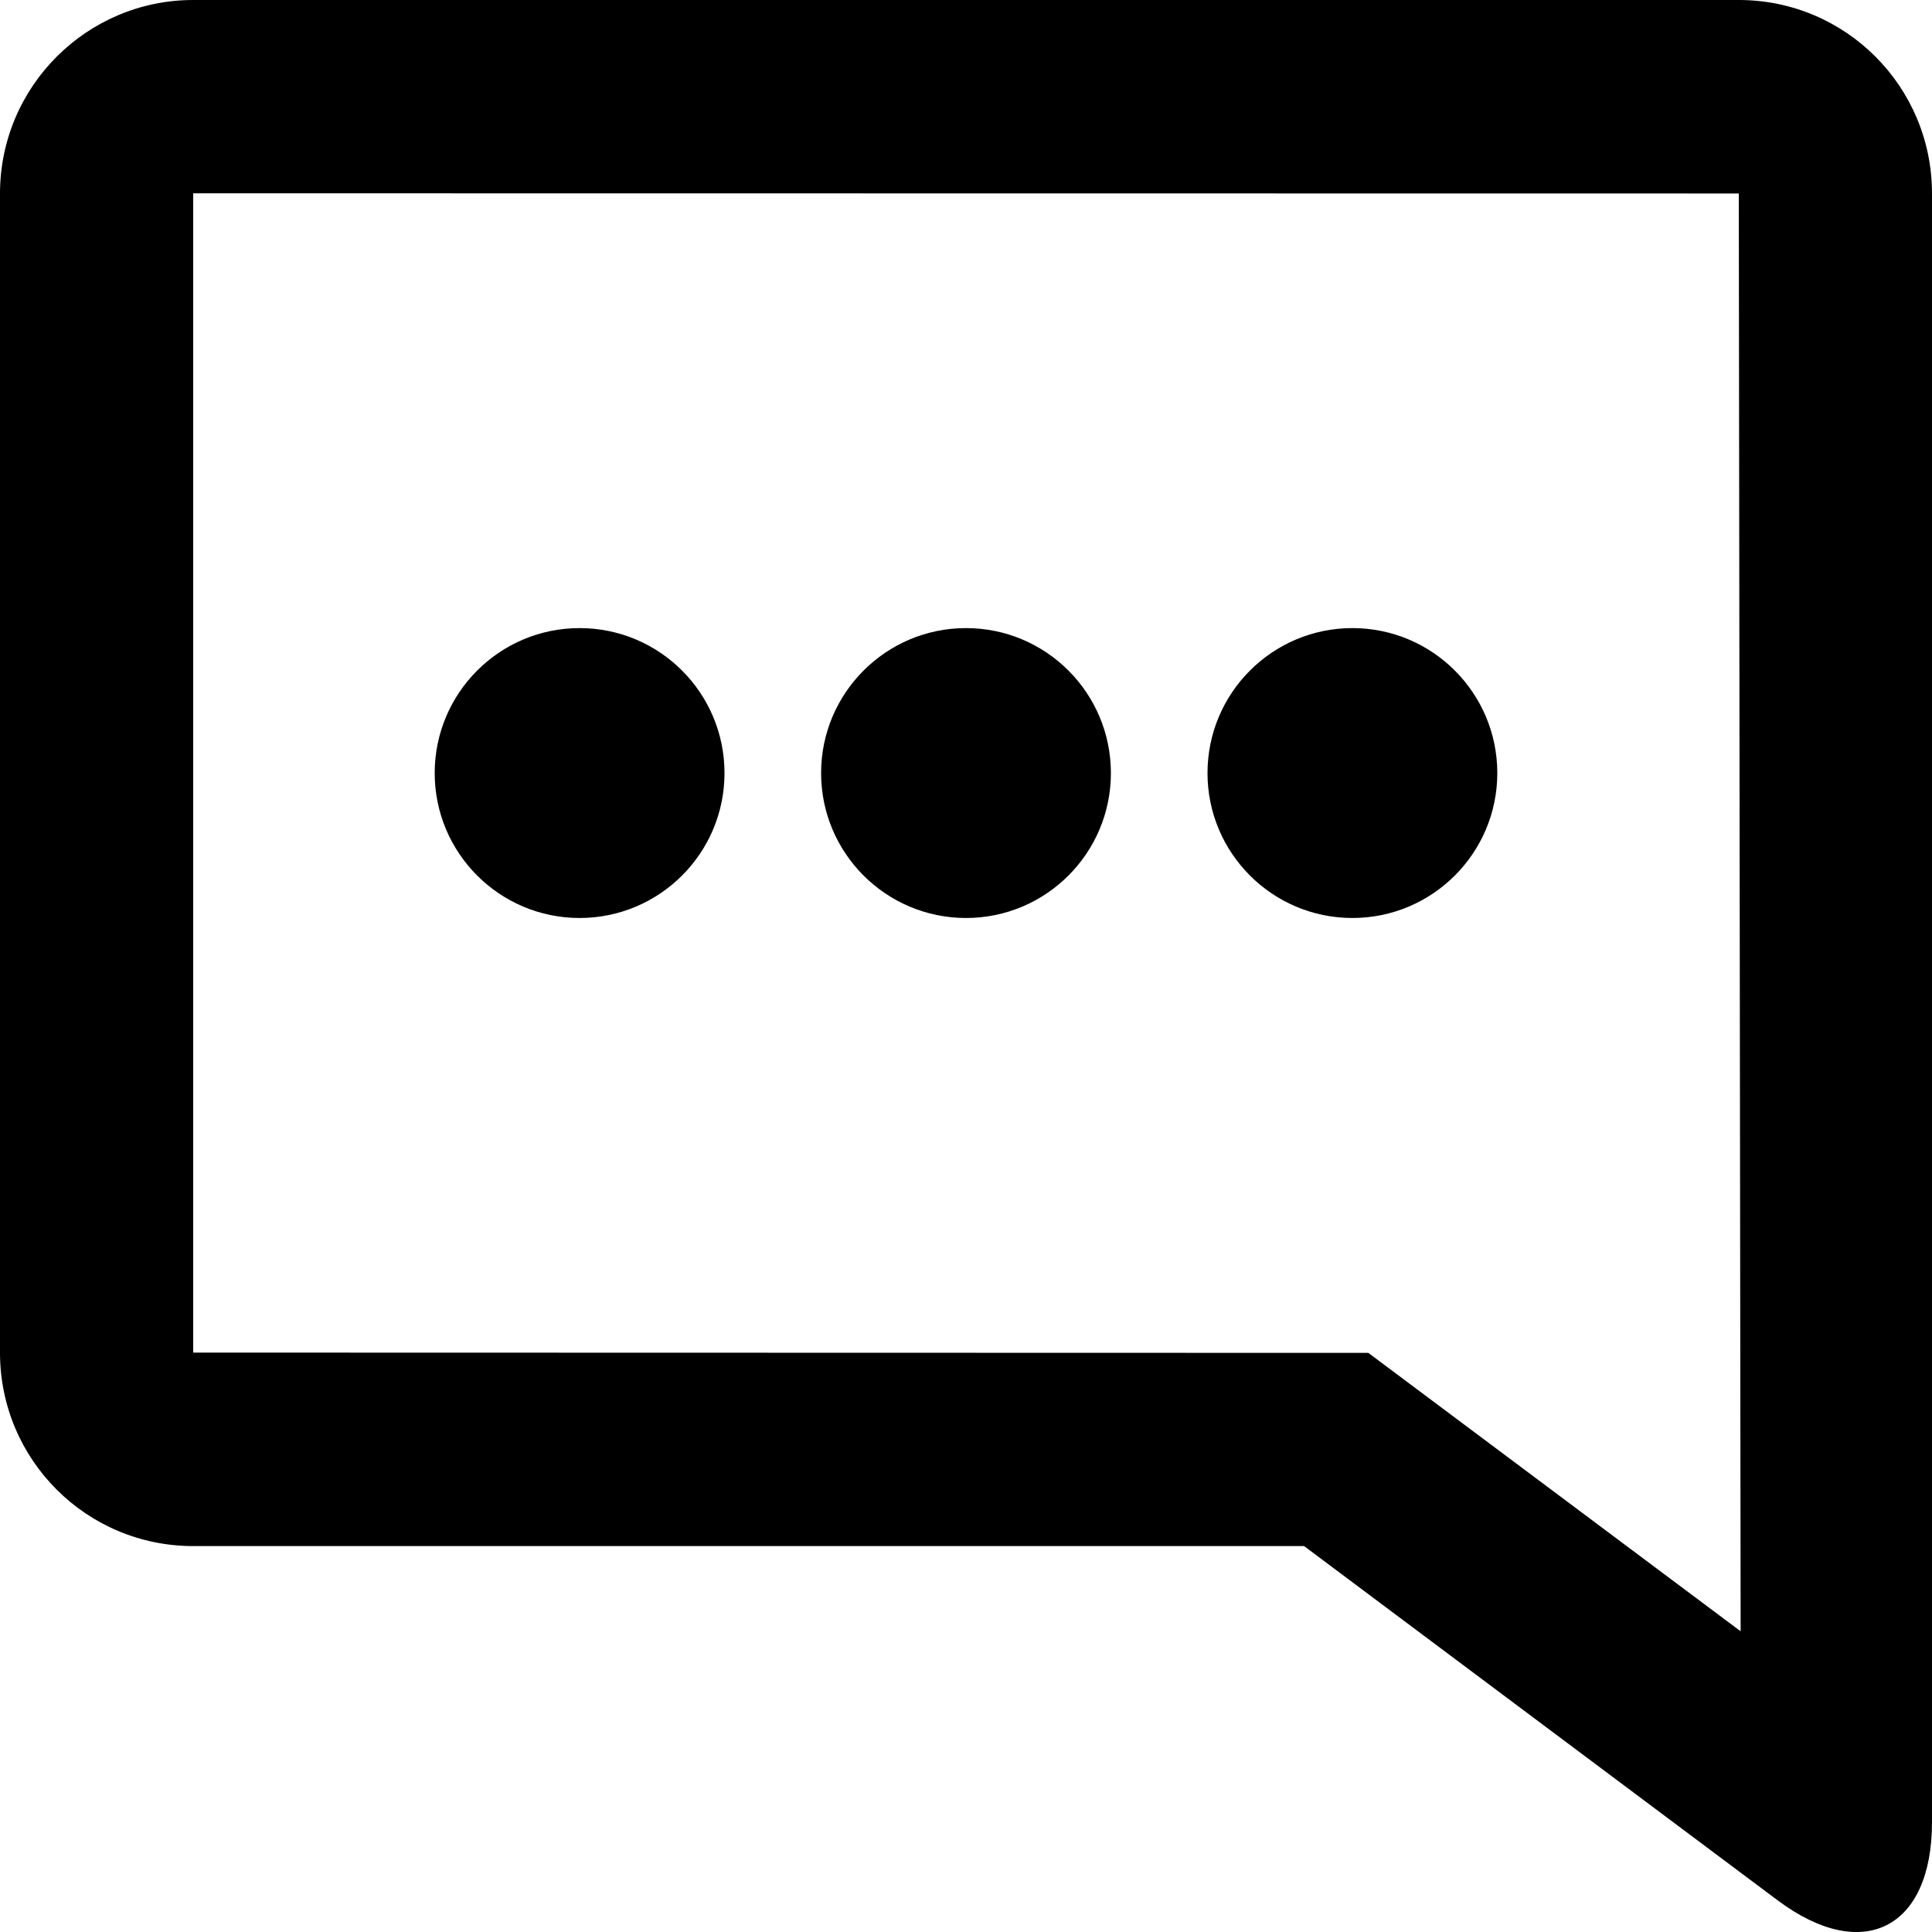 <svg xmlns="http://www.w3.org/2000/svg" 
	  width="20" 
	  height="20" 
	  viewBox="0 0 20 20" 
	  fill="none" >
  <path fill="#000"
      fill-rule="evenodd" 
      clip-rule="evenodd" 
      d="M20 18.862C20 19.97 19.28 20.329 18.402 19.672L13.5 16.005H2C0.895 16.005 0 15.111 0 14.002V2.003C0 0.897 0.898 0 2 0H18C19.105 0 20 0.895 20 2.003V18.862ZM18 2.003L2 2.001L2 14.002L14.165 14.005L18.019 16.887L18 2.003ZM8.5 8.003C8.5 8.831 9.172 9.503 10 9.503C10.828 9.503 11.5 8.831 11.5 8.003C11.5 7.174 10.828 6.502 10 6.502C9.172 6.502 8.5 7.174 8.5 8.003ZM6 9.503C5.172 9.503 4.5 8.831 4.5 8.003C4.5 7.174 5.172 6.502 6 6.502C6.828 6.502 7.5 7.174 7.5 8.003C7.5 8.831 6.828 9.503 6 9.503ZM12.5 8.003C12.5 8.831 13.172 9.503 14 9.503C14.828 9.503 15.5 8.831 15.5 8.003C15.5 7.174 14.828 6.502 14 6.502C13.172 6.502 12.5 7.174 12.5 8.003Z" />
</svg>


